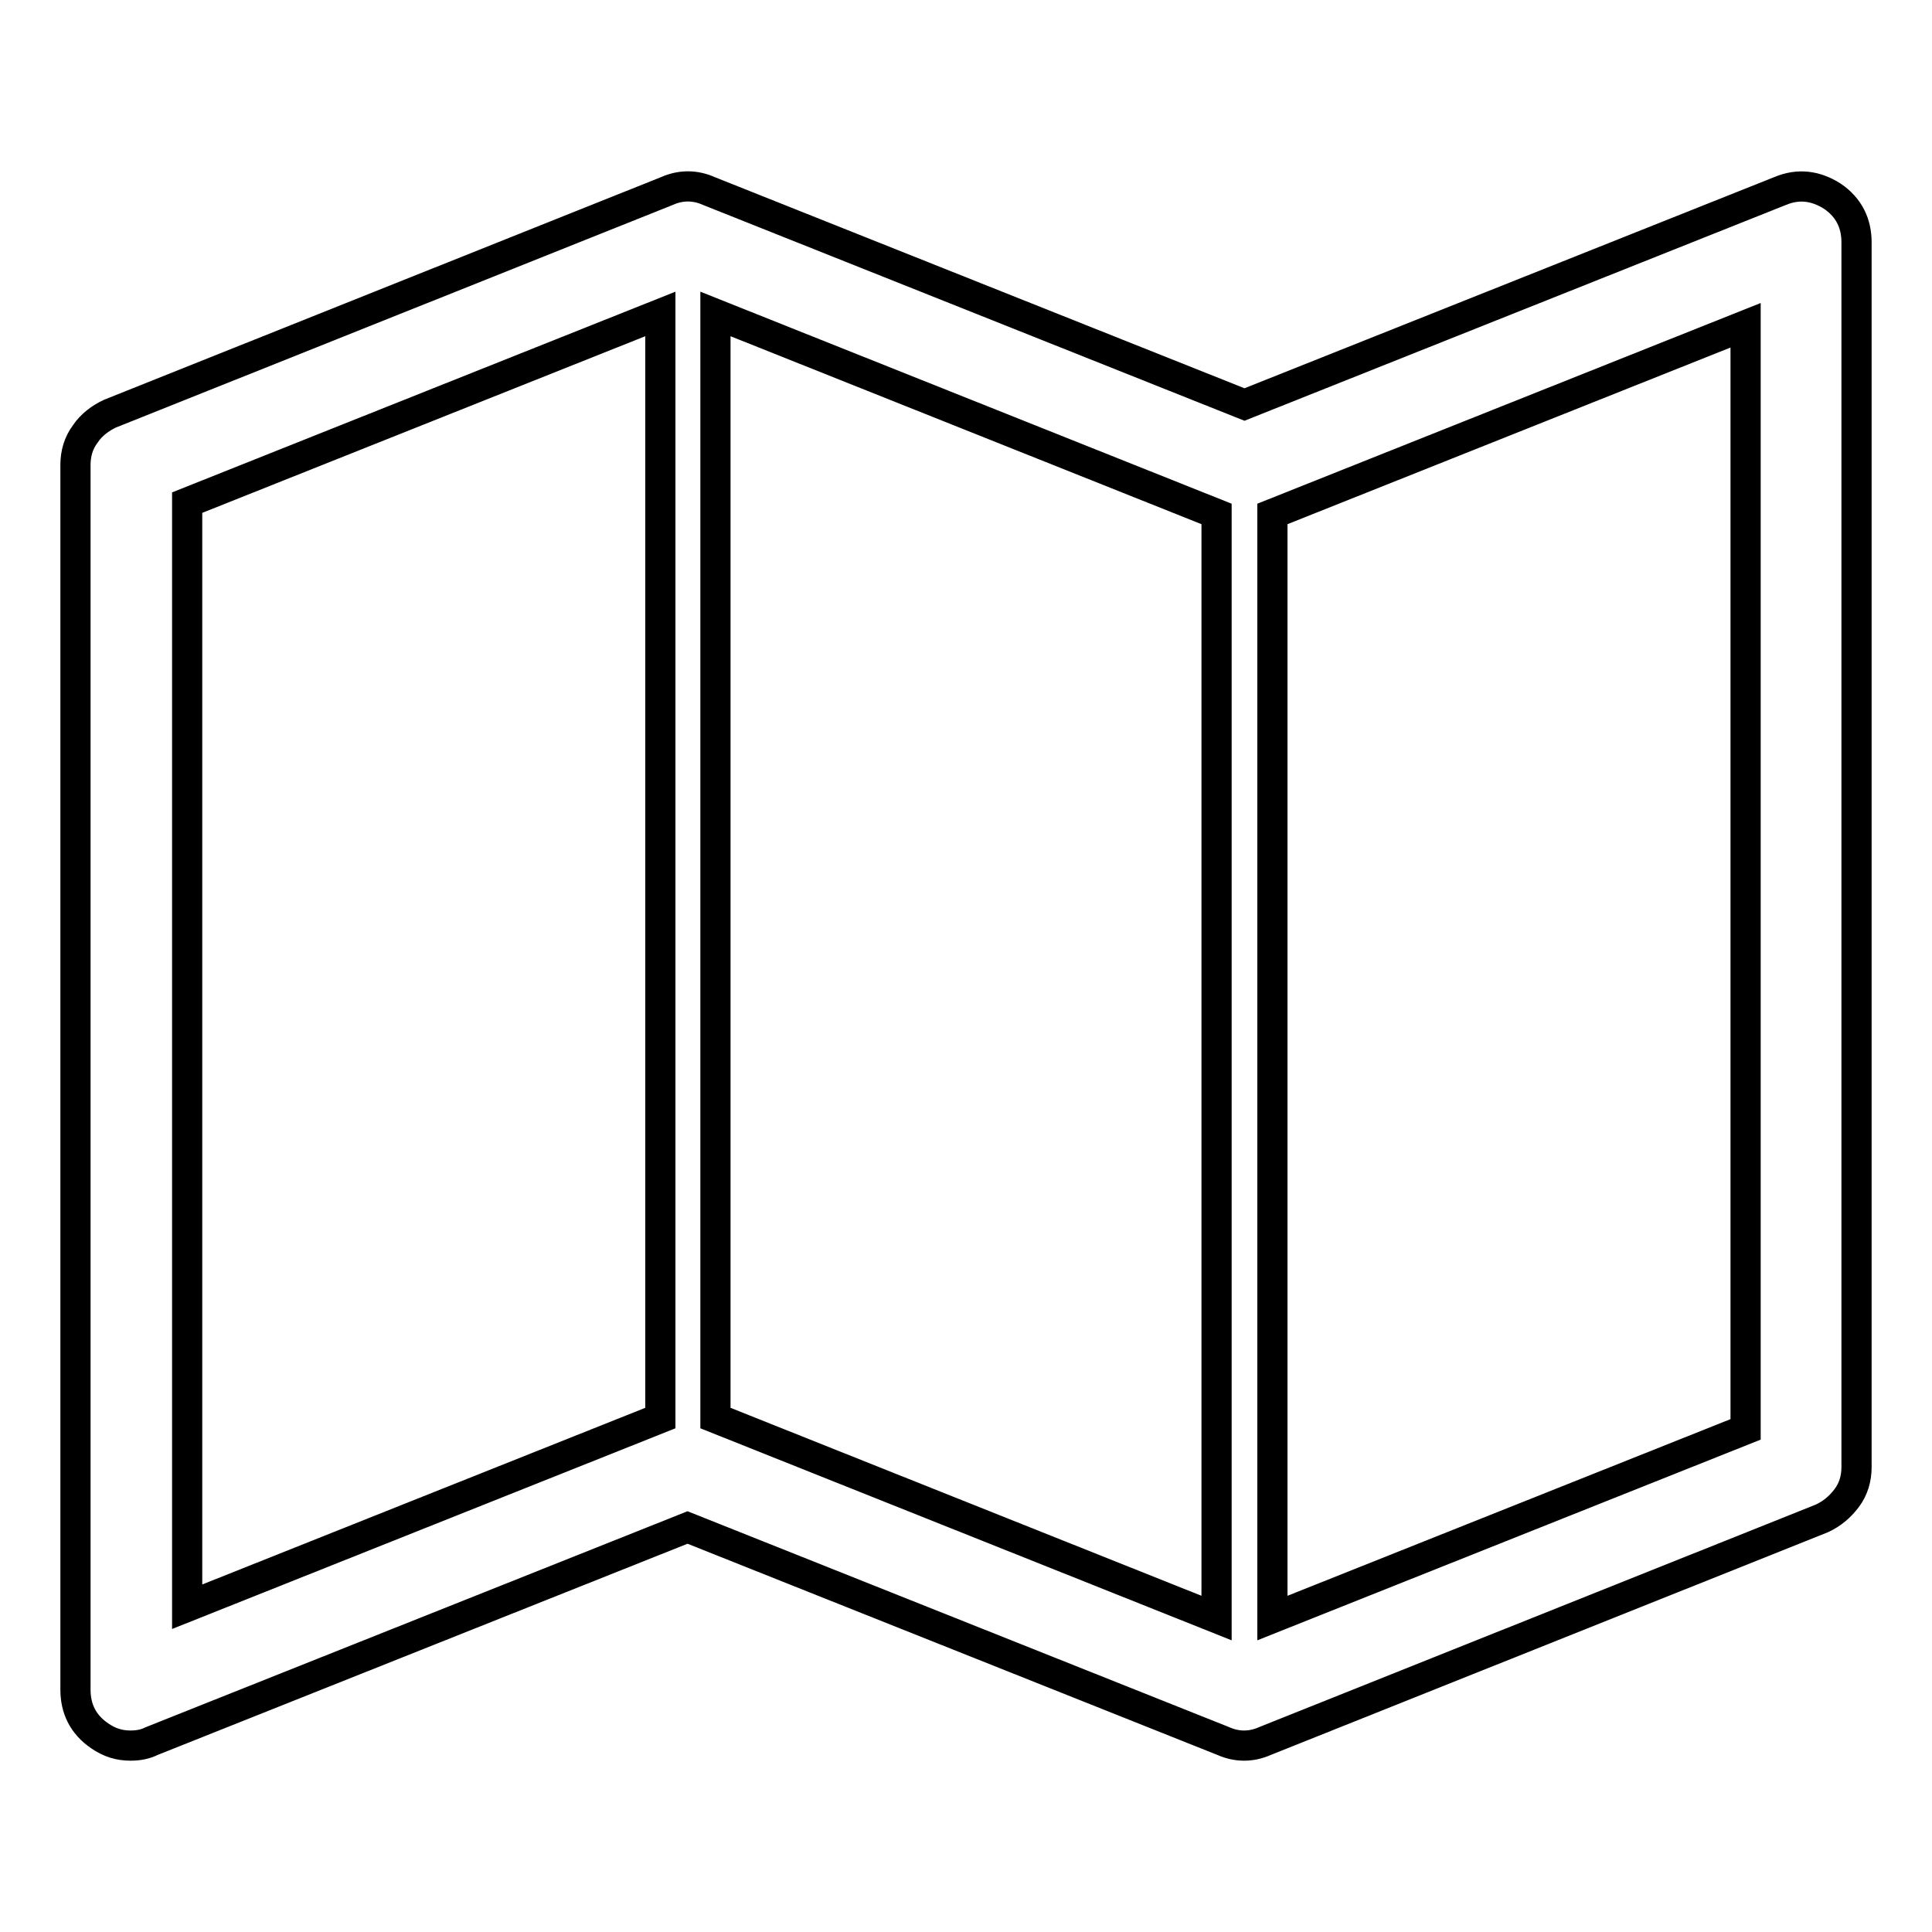 <?xml version="1.0" encoding="utf-8"?>
<!-- Svg Vector Icons : http://www.onlinewebfonts.com/icon -->
<!DOCTYPE svg PUBLIC "-//W3C//DTD SVG 1.1//EN" "http://www.w3.org/Graphics/SVG/1.1/DTD/svg11.dtd">
<svg version="1.1" xmlns="http://www.w3.org/2000/svg" xmlns:xlink="http://www.w3.org/1999/xlink" x="0px" y="0px" viewBox="0 0 256 256" enable-background="new 0 0 256 256" xml:space="preserve">
<g> <path stroke-width="4" fill-opacity="0" stroke="#000000"  d="M242.8,26c2.2,1.5,3.2,3.6,3.2,6.1v162.3c0,1.5-0.4,2.9-1.3,4.1s-2,2.1-3.3,2.7l-73.8,29.5 c-1.8,0.8-3.7,0.8-5.5,0l-71-28.3l-71,28.3c-0.8,0.4-1.7,0.6-2.8,0.6c-1.5,0-2.8-0.4-4.1-1.3c-2.2-1.5-3.2-3.6-3.2-6.1V61.6 c0-1.5,0.4-2.9,1.3-4.1c0.8-1.2,2-2.1,3.3-2.7l73.8-29.5c1.8-0.8,3.7-0.8,5.5,0l71,28.3l71-28.3C238.3,24.3,240.6,24.6,242.8,26z  M94.8,41.6v146.3l66.4,26.5V68.1L94.8,41.6z M24.8,66.6v146.3l62.7-25V41.6L24.8,66.6z M231.3,189.4V43.1l-62.7,25v146.3 L231.3,189.4z"/></g>
</svg>